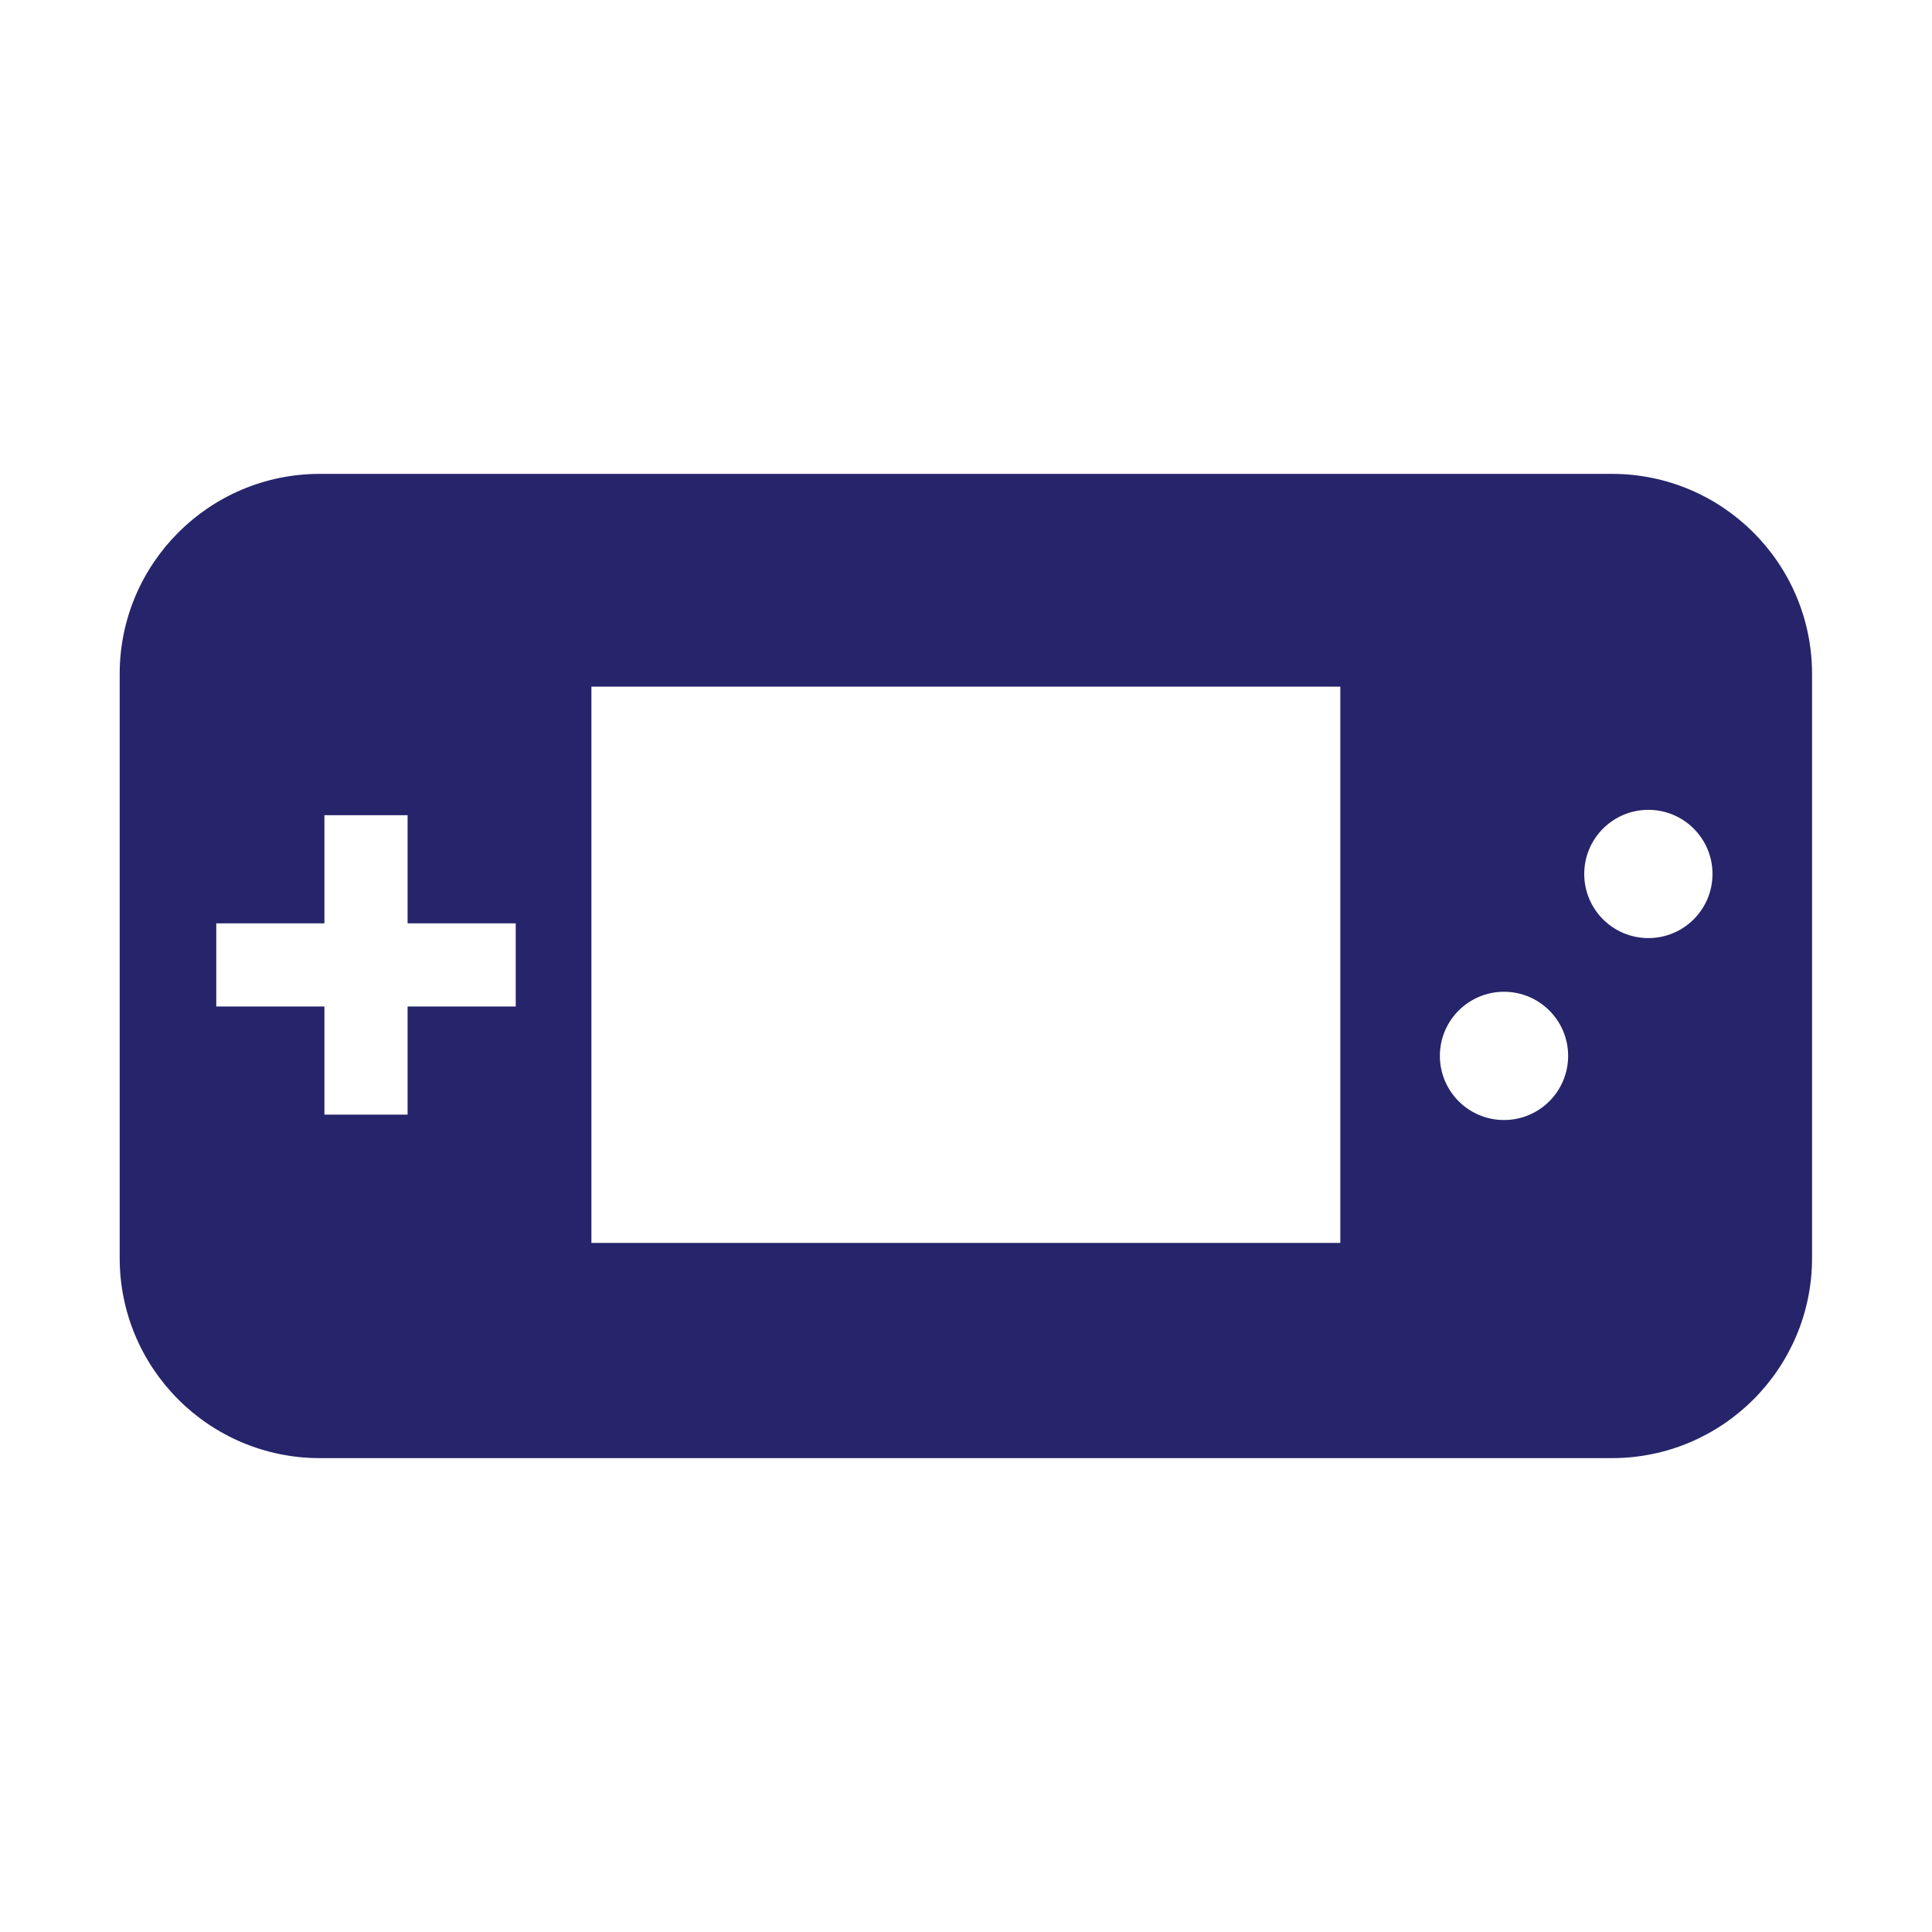 <?xml version="1.0" encoding="UTF-8"?><svg xmlns="http://www.w3.org/2000/svg" xmlns:xlink="http://www.w3.org/1999/xlink" viewBox="0 0 72 72"><defs><filter id="b" filterUnits="userSpaceOnUse"><feOffset dx="0" dy="2"/><feGaussianBlur result="c" stdDeviation="6"/><feFlood flood-color="#000" flood-opacity=".2"/><feComposite in2="c" operator="in"/><feComposite in="SourceGraphic"/></filter></defs><g id="a"><rect x="-649" y="-441" width="1500" height="1042" style="fill:#d9e1e4; stroke-width:0px;"/><rect x="-21" y="-21" width="114" height="114" rx="4" ry="4" style="fill:#fff; filter:url(#b); stroke-width:0px;"/></g><g id="d"><path d="M60.08,17.66H11.92c-4.12,0-7.46,3.34-7.46,7.46v21.76c0,4.12,3.34,7.46,7.46,7.46h48.15c4.12,0,7.46-3.34,7.46-7.46v-21.76c0-4.12-3.34-7.46-7.46-7.46ZM19.22,37.51h-4.03v4.03h-3.1v-4.03h-4.03v-3.1h4.03v-4.03h3.1v4.03h4.03v3.1h0ZM49.95,46.32h-27.91v-20.73h27.91v20.73ZM56.05,41.74c-1.32,0-2.39-1.07-2.39-2.39s1.07-2.39,2.39-2.39,2.39,1.07,2.39,2.39-1.07,2.39-2.39,2.39ZM61.43,34.96c-1.32,0-2.39-1.07-2.39-2.39s1.07-2.39,2.39-2.39,2.39,1.07,2.39,2.39-1.07,2.39-2.39,2.39Z" style="fill:#26246a; stroke-width:0px;"/></g></svg>